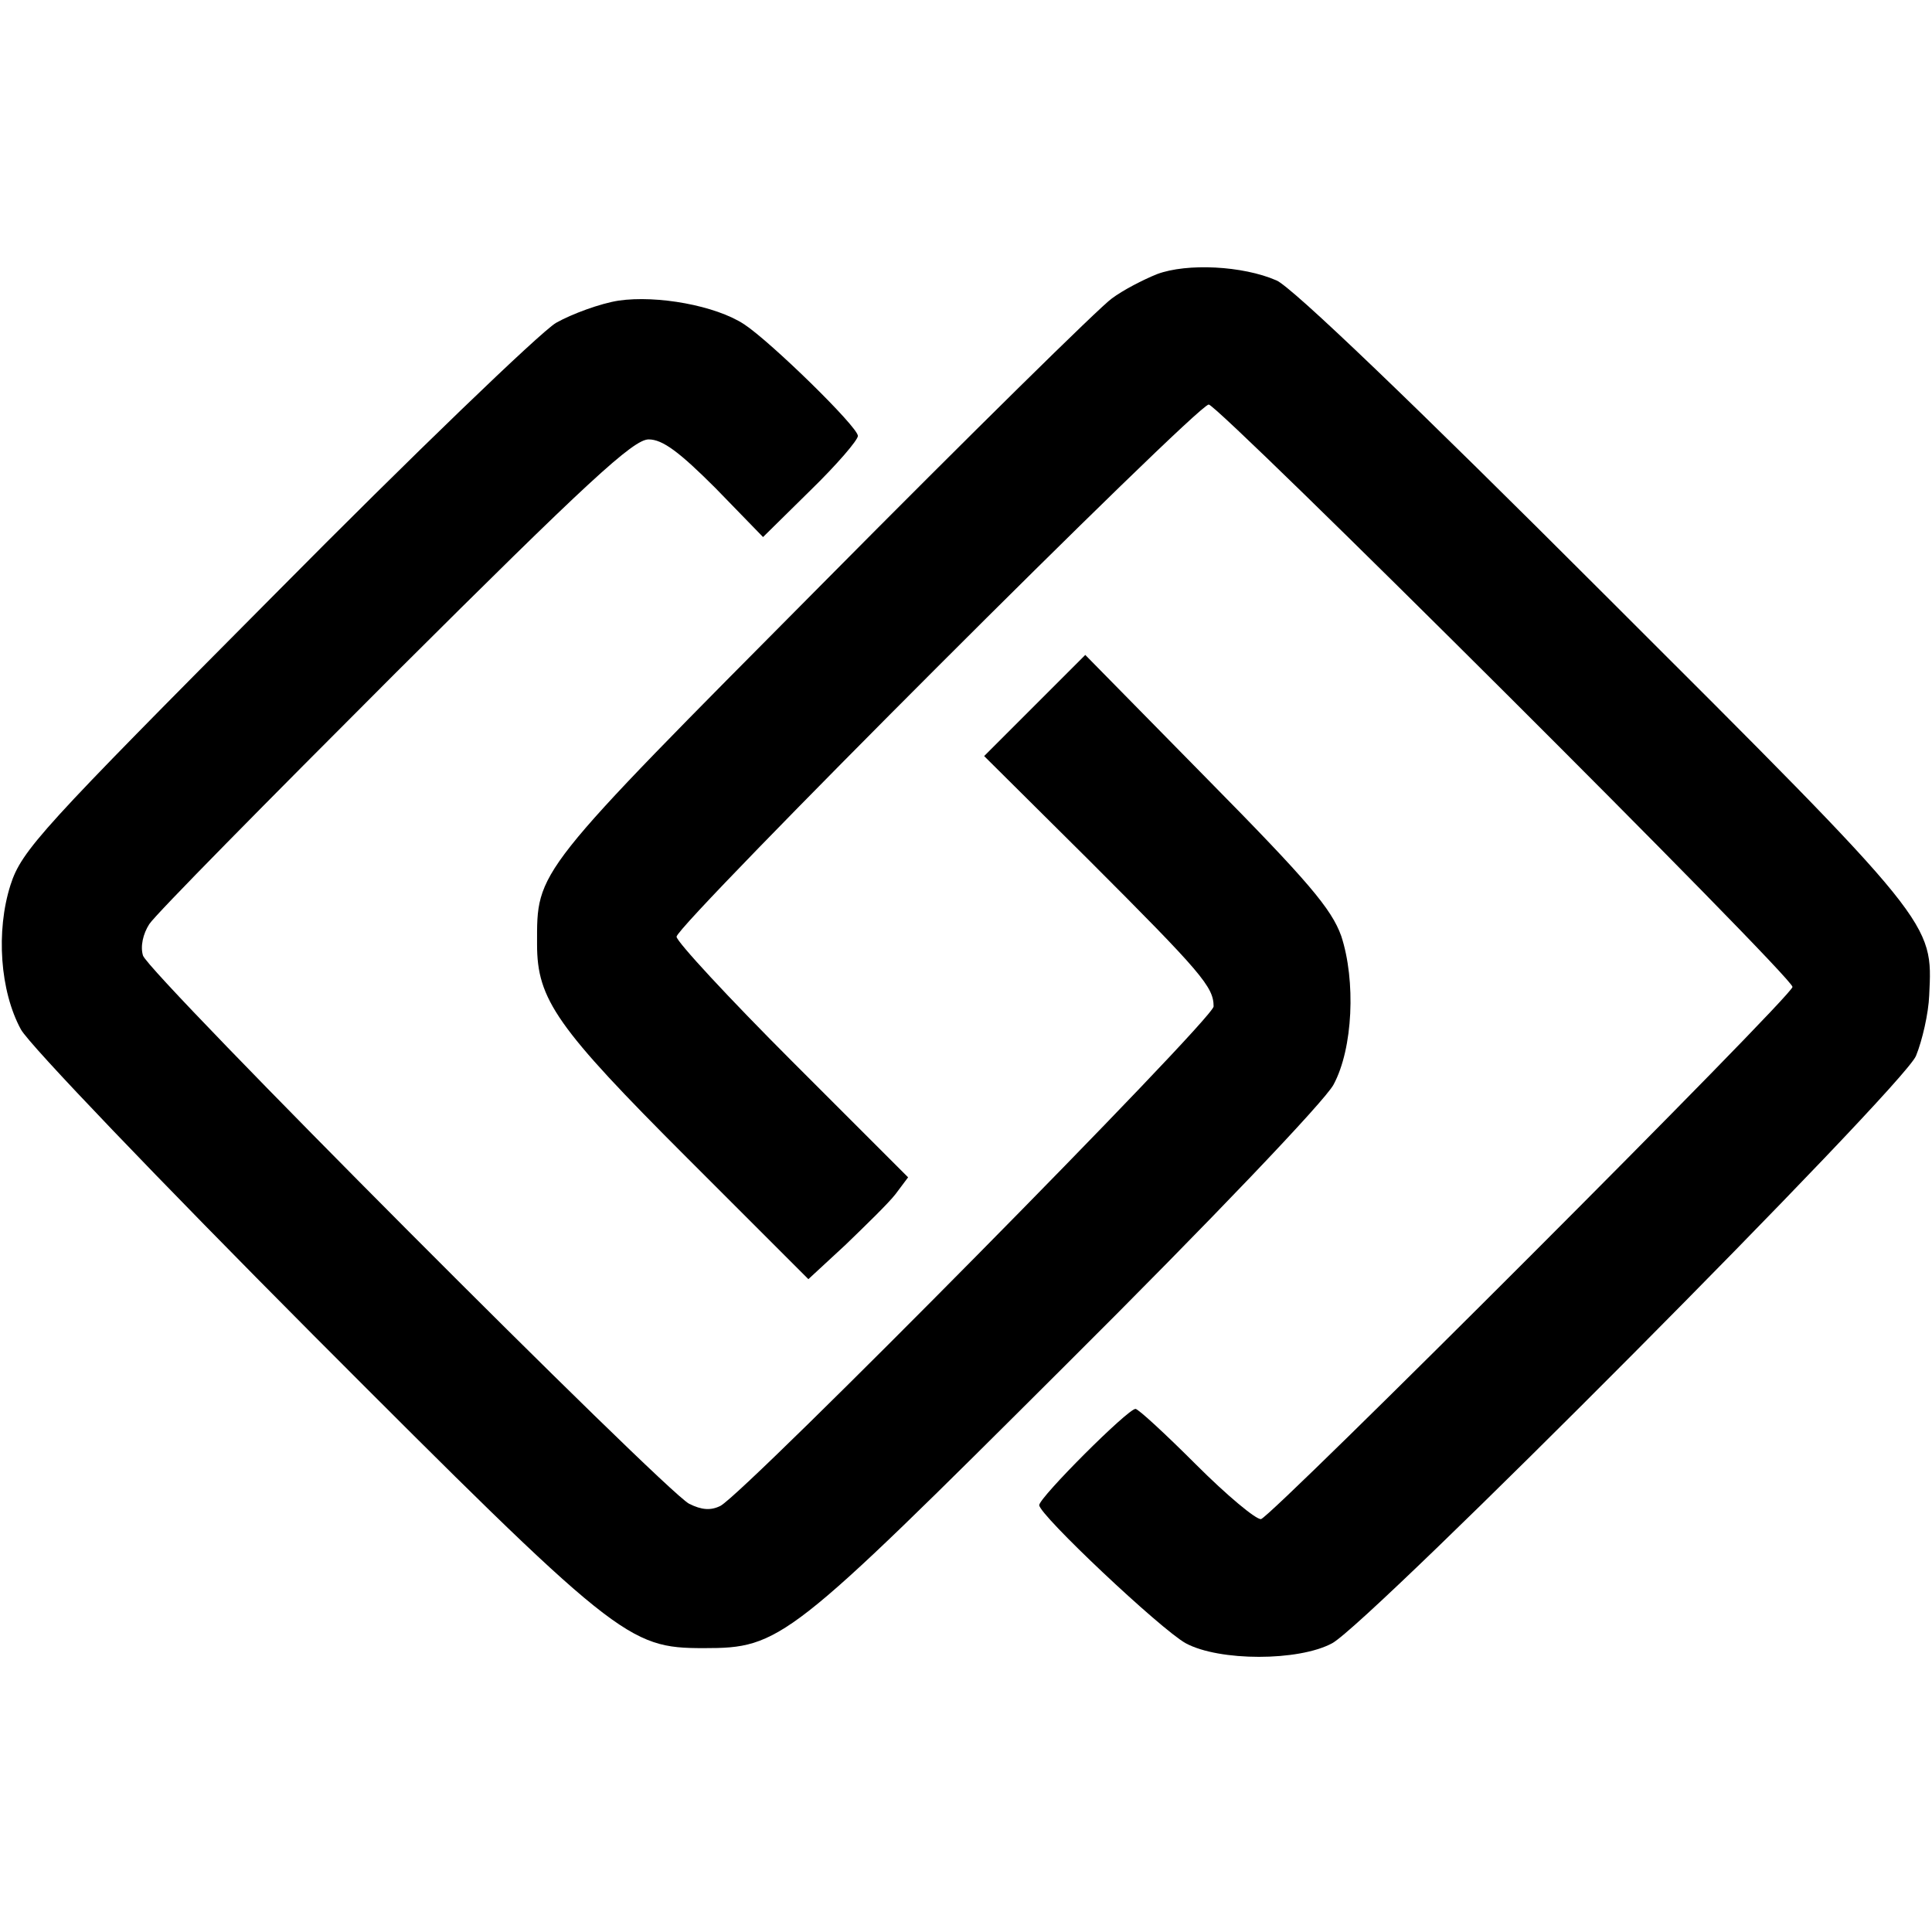 <?xml version="1.0" standalone="no"?>
<!DOCTYPE svg PUBLIC "-//W3C//DTD SVG 20010904//EN"
 "http://www.w3.org/TR/2001/REC-SVG-20010904/DTD/svg10.dtd">
<svg version="1.0" xmlns="http://www.w3.org/2000/svg"
 width="277pt" height="277pt" viewBox="0 0 277 277"
 preserveAspectRatio="xMidYMid meet">
<g transform="translate(0,277) scale(0.1,-0.1)"
fill="#000000" stroke="none">
<path d="M1659 2377 c-20 -8 -49 -23 -65 -35 -16 -11 -203 -195 -415 -409
-416 -419 -409 -410 -409 -517 0 -79 28 -119 215 -306 l174 -174 53 49 c29 28
62 60 72 73 l18 24 -166 166 c-91 91 -166 172 -166 179 0 17 746 763 763 763
14 0 837 -820 837 -835 0 -13 -746 -759 -762 -763 -7 -1 -49 34 -93 78 -44 44
-83 80 -87 80 -11 0 -138 -127 -138 -138 0 -14 174 -178 210 -198 48 -26 162
-26 210 0 55 30 817 796 837 842 9 22 18 61 19 87 5 105 10 100 -465 574 -271
271 -449 442 -471 451 -48 21 -128 25 -171 9z"/>
<path d="M887 2339 c-26 -4 -67 -19 -90 -32 -23 -14 -205 -189 -403 -389 -334
-336 -363 -367 -379 -417 -21 -66 -15 -152 15 -207 12 -22 200 -218 418 -437
437 -438 452 -450 561 -450 110 0 121 9 519 406 208 207 372 379 384 402 28
52 32 149 11 213 -14 39 -47 78 -192 225 l-175 178 -72 -72 -73 -73 150 -149
c162 -162 179 -182 179 -210 0 -18 -669 -695 -707 -716 -14 -7 -27 -6 -45 3
-36 19 -775 760 -783 786 -4 13 0 31 9 45 9 14 168 175 353 360 275 274 341
335 363 335 20 0 44 -18 96 -70 l68 -70 68 67 c38 37 68 72 68 78 0 13 -125
135 -163 160 -41 27 -125 42 -180 34z"/>
</g>
</svg>
